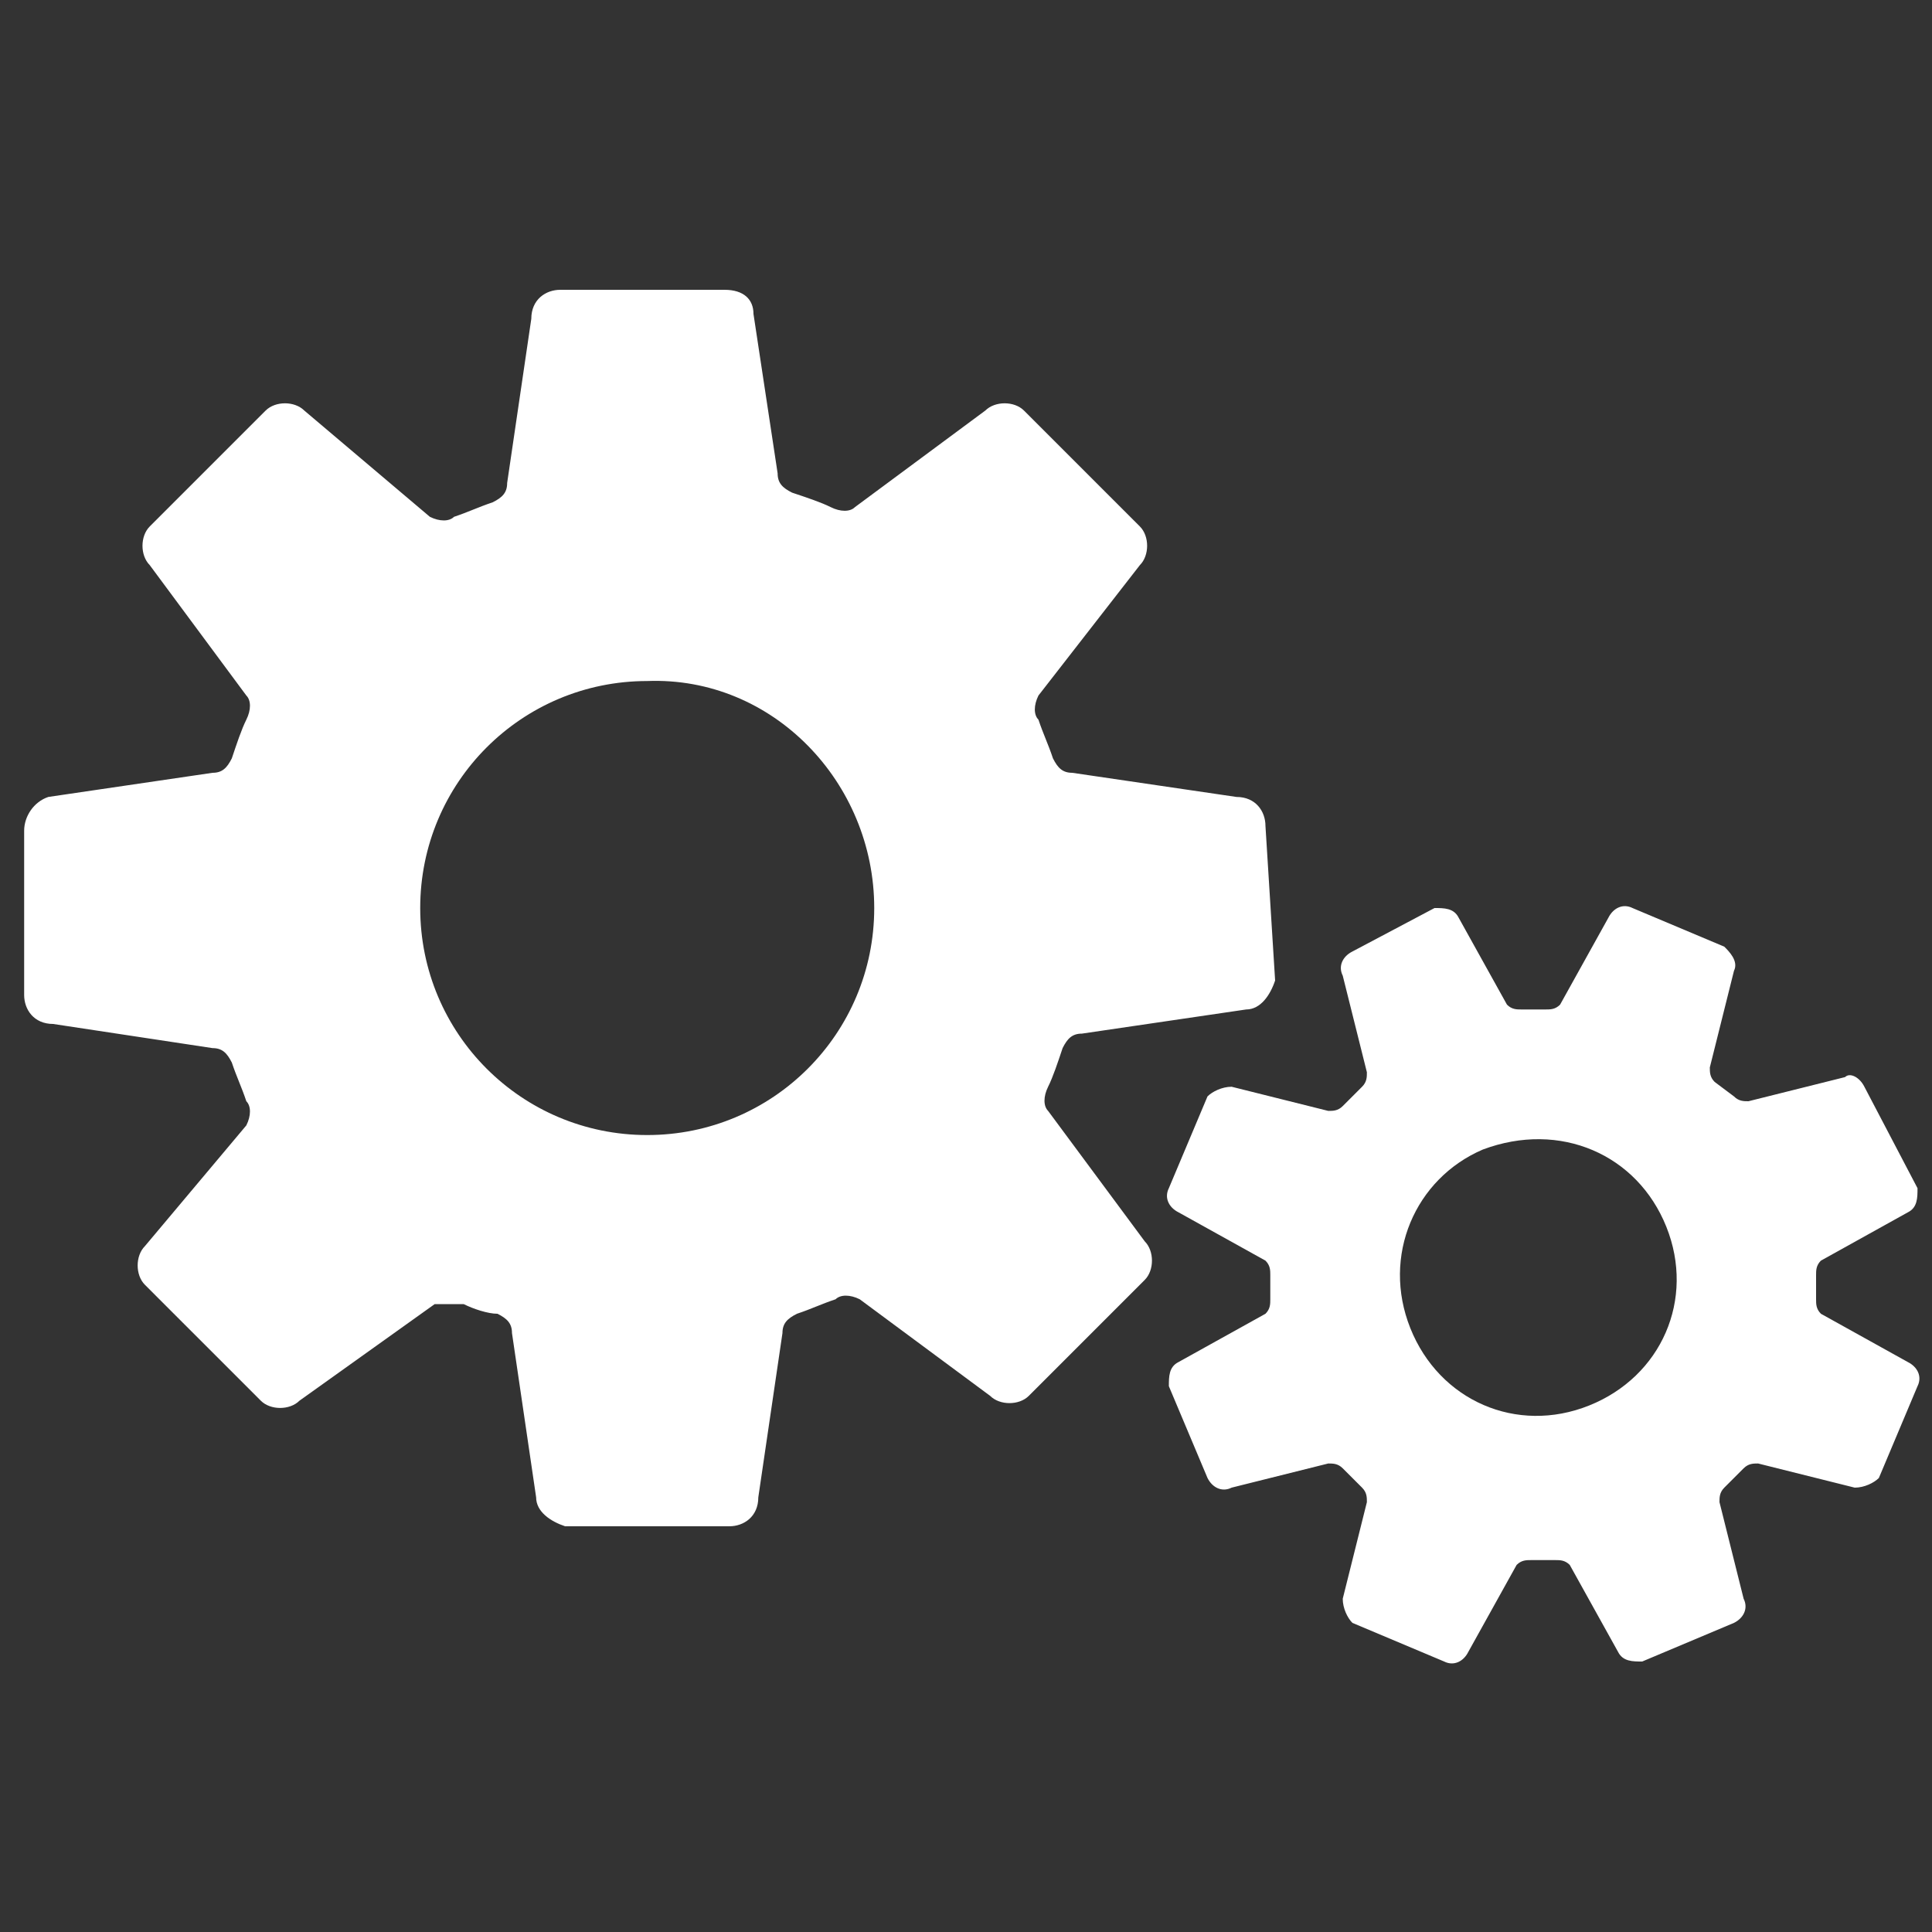 <?xml version="1.0" encoding="utf-8"?>
<!-- Generator: Adobe Illustrator 19.2.0, SVG Export Plug-In . SVG Version: 6.00 Build 0)  -->
<svg version="1.1" id="Layer_7" xmlns="http://www.w3.org/2000/svg" xmlns:xlink="http://www.w3.org/1999/xlink" x="0px" y="0px"
	 viewBox="0 0 40 40" style="enable-background:new 0 0 40 40;" xml:space="preserve">
<rect x="0" y="0" width="40" height="40" fill="#333333" stroke="none"/>
<style type="text/css">
	.st0{fill:#FFFFFF;}
	.st1{fill:none;}
</style>
<title>railicon_process</title>
<path class="st0" d="M26.2,17.1c0-0.3-0.2-0.6-0.6-0.6L22.2,16c-0.2,0-0.3-0.1-0.4-0.3c-0.1-0.3-0.2-0.5-0.3-0.8
	c-0.1-0.1-0.1-0.3,0-0.5l2.1-2.7c0.2-0.2,0.2-0.6,0-0.8l-2.4-2.4c-0.2-0.2-0.6-0.2-0.8,0l-2.7,2c-0.1,0.1-0.3,0.1-0.5,0
	c-0.2-0.1-0.5-0.2-0.8-0.3c-0.2-0.1-0.3-0.2-0.3-0.4l-0.5-3.3C15.6,6.2,15.4,6,15,6h-3.4c-0.3,0-0.6,0.2-0.6,0.6l-0.5,3.4
	c0,0.2-0.1,0.3-0.3,0.4c-0.3,0.1-0.5,0.2-0.8,0.3c-0.1,0.1-0.3,0.1-0.5,0L6.3,8.5c-0.2-0.2-0.6-0.2-0.8,0l-2.4,2.4
	c-0.2,0.2-0.2,0.6,0,0.8l2,2.7c0.1,0.1,0.1,0.3,0,0.5c-0.1,0.2-0.2,0.5-0.3,0.8c-0.1,0.2-0.2,0.3-0.4,0.3l-3.4,0.5
	c-0.3,0.1-0.5,0.4-0.5,0.7v3.4c0,0.3,0.2,0.6,0.6,0.6l3.3,0.5c0.2,0,0.3,0.1,0.4,0.3c0.1,0.3,0.2,0.5,0.3,0.8c0.1,0.1,0.1,0.3,0,0.5
	L3,25.8c-0.2,0.2-0.2,0.6,0,0.8l2.4,2.4c0.2,0.2,0.6,0.2,0.8,0l2.8-2C9.2,27,9.4,27,9.6,27c0.2,0.1,0.5,0.2,0.7,0.2
	c0.2,0.1,0.3,0.2,0.3,0.4l0.5,3.4c0,0.3,0.3,0.5,0.6,0.6h3.4c0.3,0,0.6-0.2,0.6-0.6l0.5-3.4c0-0.2,0.1-0.3,0.3-0.4
	c0.3-0.1,0.5-0.2,0.8-0.3c0.1-0.1,0.3-0.1,0.5,0l2.7,2c0.2,0.2,0.6,0.2,0.8,0l2.4-2.4c0.2-0.2,0.2-0.6,0-0.8l-2-2.7
	c-0.1-0.1-0.1-0.3,0-0.5c0.1-0.2,0.2-0.5,0.3-0.8c0.1-0.2,0.2-0.3,0.4-0.3l3.4-0.5c0.3,0,0.5-0.3,0.6-0.6L26.2,17.1L26.2,17.1z
	 M18.1,18.8c0,2.6-2.1,4.7-4.7,4.7s-4.7-2.1-4.7-4.7c0-2.6,2.1-4.7,4.7-4.7l0,0C16,14,18.1,16.2,18.1,18.8z"/>
<path class="st0" d="M38.6,22.5c-0.1-0.2-0.3-0.3-0.4-0.2l-2,0.5c-0.1,0-0.2,0-0.3-0.1l-0.4-0.3c-0.1-0.1-0.1-0.2-0.1-0.3l0.5-2
	c0.1-0.2-0.1-0.4-0.2-0.5l-1.9-0.8c-0.2-0.1-0.4,0-0.5,0.2l-1,1.8c-0.1,0.1-0.2,0.1-0.3,0.1h-0.5c-0.1,0-0.2,0-0.3-0.1l-1-1.8
	c-0.1-0.2-0.3-0.2-0.5-0.2L28,19.7c-0.2,0.1-0.3,0.3-0.2,0.5l0.5,2c0,0.1,0,0.2-0.1,0.3l-0.4,0.4c-0.1,0.1-0.2,0.1-0.3,0.1l-2-0.5
	c-0.2,0-0.4,0.1-0.5,0.2l-0.8,1.9c-0.1,0.2,0,0.4,0.2,0.5l1.8,1c0.1,0.1,0.1,0.2,0.1,0.3c0,0.2,0,0.3,0,0.5c0,0.1,0,0.2-0.1,0.3
	l-1.8,1c-0.2,0.1-0.2,0.3-0.2,0.5l0.8,1.9c0.1,0.2,0.3,0.3,0.5,0.2l2-0.5c0.1,0,0.2,0,0.3,0.1l0.4,0.4c0.1,0.1,0.1,0.2,0.1,0.3
	l-0.5,2c0,0.2,0.1,0.4,0.2,0.5l1.9,0.8c0.2,0.1,0.4,0,0.5-0.2l1-1.8c0.1-0.1,0.2-0.1,0.3-0.1h0.5c0.1,0,0.2,0,0.3,0.1l1,1.8
	c0.1,0.2,0.3,0.2,0.5,0.2l1.9-0.8c0.2-0.1,0.3-0.3,0.2-0.5l-0.5-2c0-0.1,0-0.2,0.1-0.3l0.4-0.4c0.1-0.1,0.2-0.1,0.3-0.1l2,0.5
	c0.2,0,0.4-0.1,0.5-0.2l0.8-1.9c0.1-0.2,0-0.4-0.2-0.5l-1.8-1c-0.1-0.1-0.1-0.2-0.1-0.3c0-0.2,0-0.3,0-0.5c0-0.1,0-0.2,0.1-0.3
	l1.8-1c0.2-0.1,0.2-0.3,0.2-0.5L38.6,22.5z M34.5,25.4c0.6,1.5-0.1,3.1-1.6,3.7s-3.1-0.1-3.7-1.6c-0.6-1.5,0.1-3.1,1.5-3.7
	C32.3,23.2,33.9,23.9,34.5,25.4C34.5,25.3,34.5,25.4,34.5,25.4z"/>
<rect class="st1" width="40" height="40"/>
</svg>
